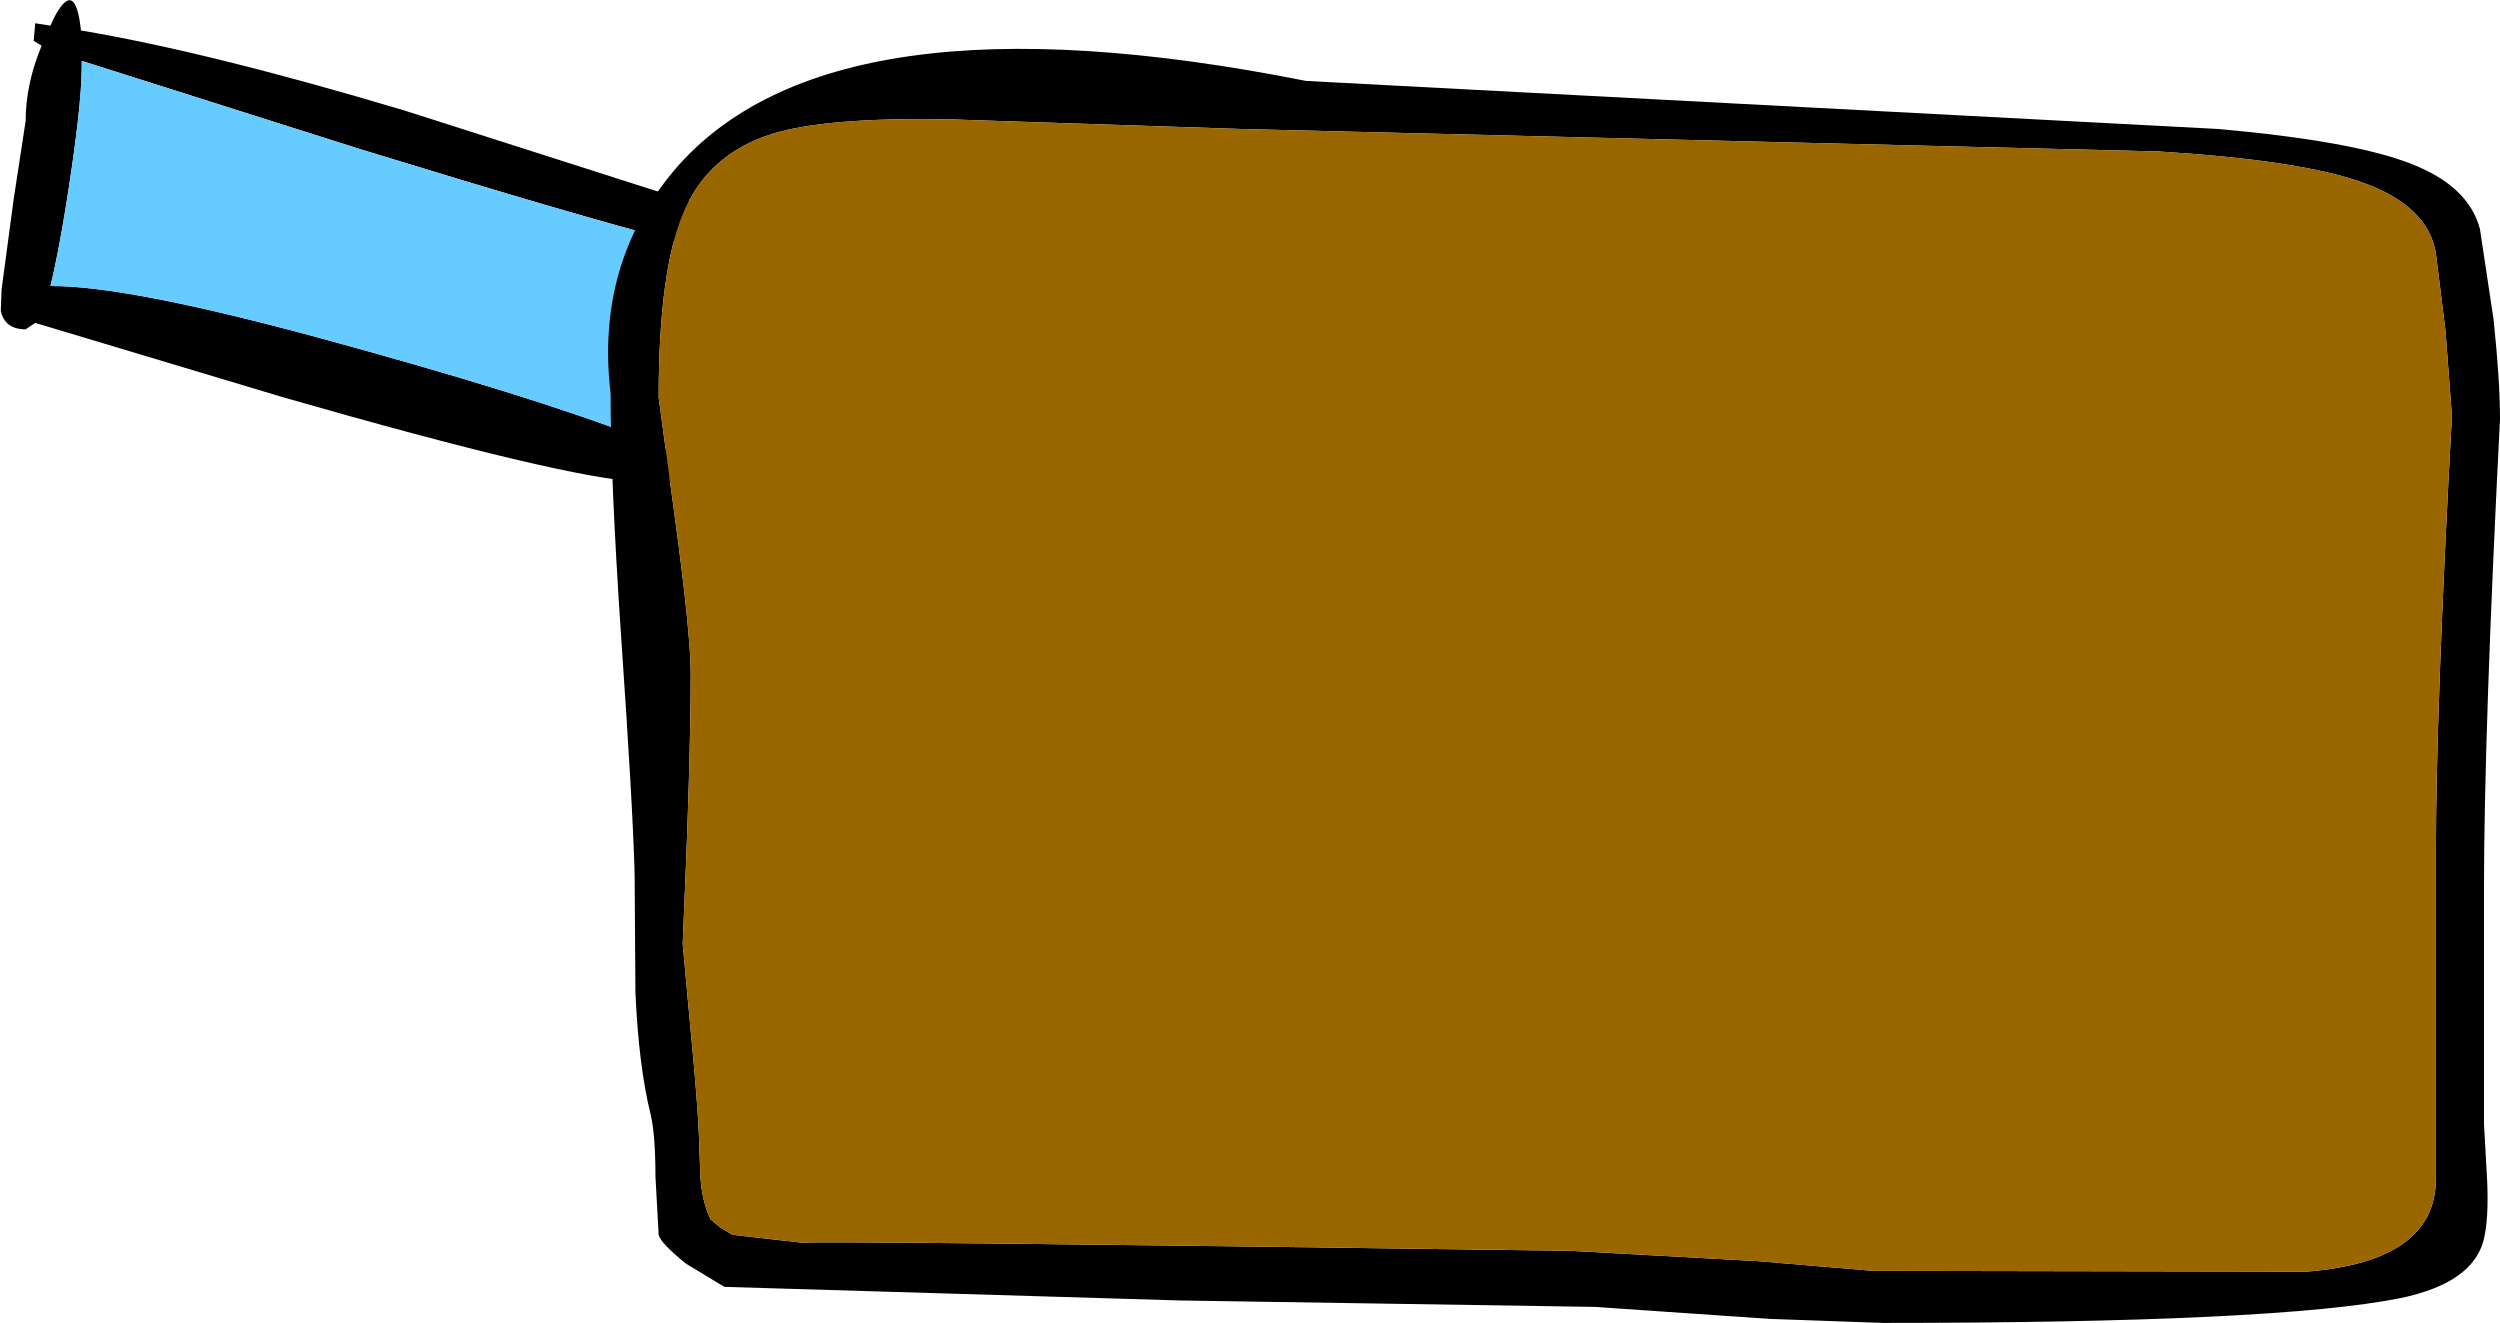 <?xml version="1.0" encoding="UTF-8" standalone="no"?>
<svg xmlns:xlink="http://www.w3.org/1999/xlink" height="82.55px" width="156.0px" xmlns="http://www.w3.org/2000/svg">
  <g transform="matrix(1.0, 0.0, 0.0, 1.0, 98.0, 33.05)">
    <path d="M-58.25 -5.8 L-55.4 -4.6 Q-55.7 -3.45 -55.9 -3.3 -56.3 -3.0 -57.9 -3.0 L-58.2 -3.0 Q-62.7 -3.2 -80.3 -8.25 L-95.8 -12.9 -96.4 -12.5 Q-97.7 -12.5 -97.95 -13.65 L-97.9 -15.0 -97.15 -20.6 -96.4 -25.5 Q-96.4 -27.8 -95.4 -30.2 L-95.9 -30.5 -95.8 -31.6 -94.85 -31.45 -94.65 -31.9 Q-93.3 -34.5 -92.95 -31.15 -84.95 -29.8 -72.75 -26.15 L-54.45 -20.3 -50.9 -19.1 Q-51.2 -17.95 -51.4 -17.8 L-53.4 -17.5 -56.4 -18.15 Q-61.7 -19.5 -75.55 -23.75 L-92.9 -29.25 -92.9 -28.9 Q-92.9 -26.35 -93.9 -20.1 -94.4 -17.05 -94.85 -15.2 -90.2 -15.25 -78.2 -12.0 -64.8 -8.35 -58.25 -5.8" fill="#000000" fill-rule="evenodd" stroke="none"/>
    <path d="M-56.4 -18.15 Q-57.8 -15.95 -58.15 -12.65 -58.4 -10.5 -58.25 -5.8 -64.8 -8.35 -78.2 -12.0 -90.2 -15.25 -94.85 -15.2 -94.4 -17.05 -93.9 -20.1 -92.9 -26.35 -92.9 -28.9 L-92.9 -29.25 -75.55 -23.75 Q-61.7 -19.5 -56.4 -18.15" fill="#66ccff" fill-rule="evenodd" stroke="none"/>
    <path d="M54.6 -12.4 L54.0 -17.25 Q53.5 -20.2 49.45 -21.65 45.6 -23.05 36.7 -23.6 L-20.5 -25.0 -38.65 -25.6 Q-46.4 -25.75 -49.8 -24.7 -53.8 -23.45 -55.35 -19.8 -56.9 -16.15 -56.9 -8.25 L-55.9 -0.85 Q-54.9 6.5 -54.9 9.0 -54.9 14.55 -55.4 25.85 L-54.95 30.75 Q-54.5 35.4 -54.4 37.5 L-54.3 40.3 Q-54.2 41.95 -53.65 43.05 L-53.05 43.55 -52.3 44.0 -47.9 44.5 Q-47.15 44.35 0.0 45.0 L11.75 45.65 18.85 46.25 45.95 46.3 Q54.0 45.65 54.0 40.5 L54.0 20.25 Q54.0 11.25 55.0 -7.1 L54.6 -12.4 M56.75 -18.75 L57.6 -13.1 Q58.0 -9.3 58.0 -6.9 57.0 12.75 57.0 22.5 L57.0 37.05 57.2 40.65 Q57.3 42.95 57.0 44.25 56.35 47.0 51.8 47.95 44.1 49.5 19.5 49.5 L12.45 49.25 1.5 48.5 -24.35 48.1 -52.8 47.25 -55.2 45.8 Q-56.8 44.5 -56.9 44.0 L-57.1 40.35 Q-57.1 37.75 -57.4 36.5 -58.15 33.45 -58.35 28.85 L-58.4 21.5 Q-58.5 17.4 -59.25 6.55 -59.9 -3.15 -59.9 -8.5 -60.85 -16.55 -55.95 -22.4 -46.2 -33.9 -16.5 -28.0 L40.45 -25.0 Q48.8 -24.25 52.4 -22.85 56.05 -21.45 56.75 -18.75" fill="#000000" fill-rule="evenodd" stroke="none"/>
    <path d="M54.6 -12.4 L55.0 -7.1 Q54.0 11.25 54.0 20.25 L54.0 40.5 Q54.0 45.65 45.95 46.3 L18.85 46.25 11.75 45.65 0.0 45.0 Q-47.15 44.35 -47.9 44.5 L-52.3 44.0 -53.05 43.55 -53.65 43.05 Q-54.2 41.95 -54.3 40.3 L-54.4 37.5 Q-54.5 35.4 -54.95 30.75 L-55.4 25.85 Q-54.9 14.55 -54.9 9.0 -54.9 6.5 -55.9 -0.85 L-56.9 -8.25 Q-56.9 -16.15 -55.35 -19.8 -53.8 -23.45 -49.8 -24.7 -46.4 -25.75 -38.65 -25.6 L-20.5 -25.0 36.7 -23.6 Q45.6 -23.05 49.45 -21.65 53.5 -20.2 54.0 -17.25 L54.6 -12.4" fill="#996600" fill-rule="evenodd" stroke="none"/>
  </g>
</svg>
